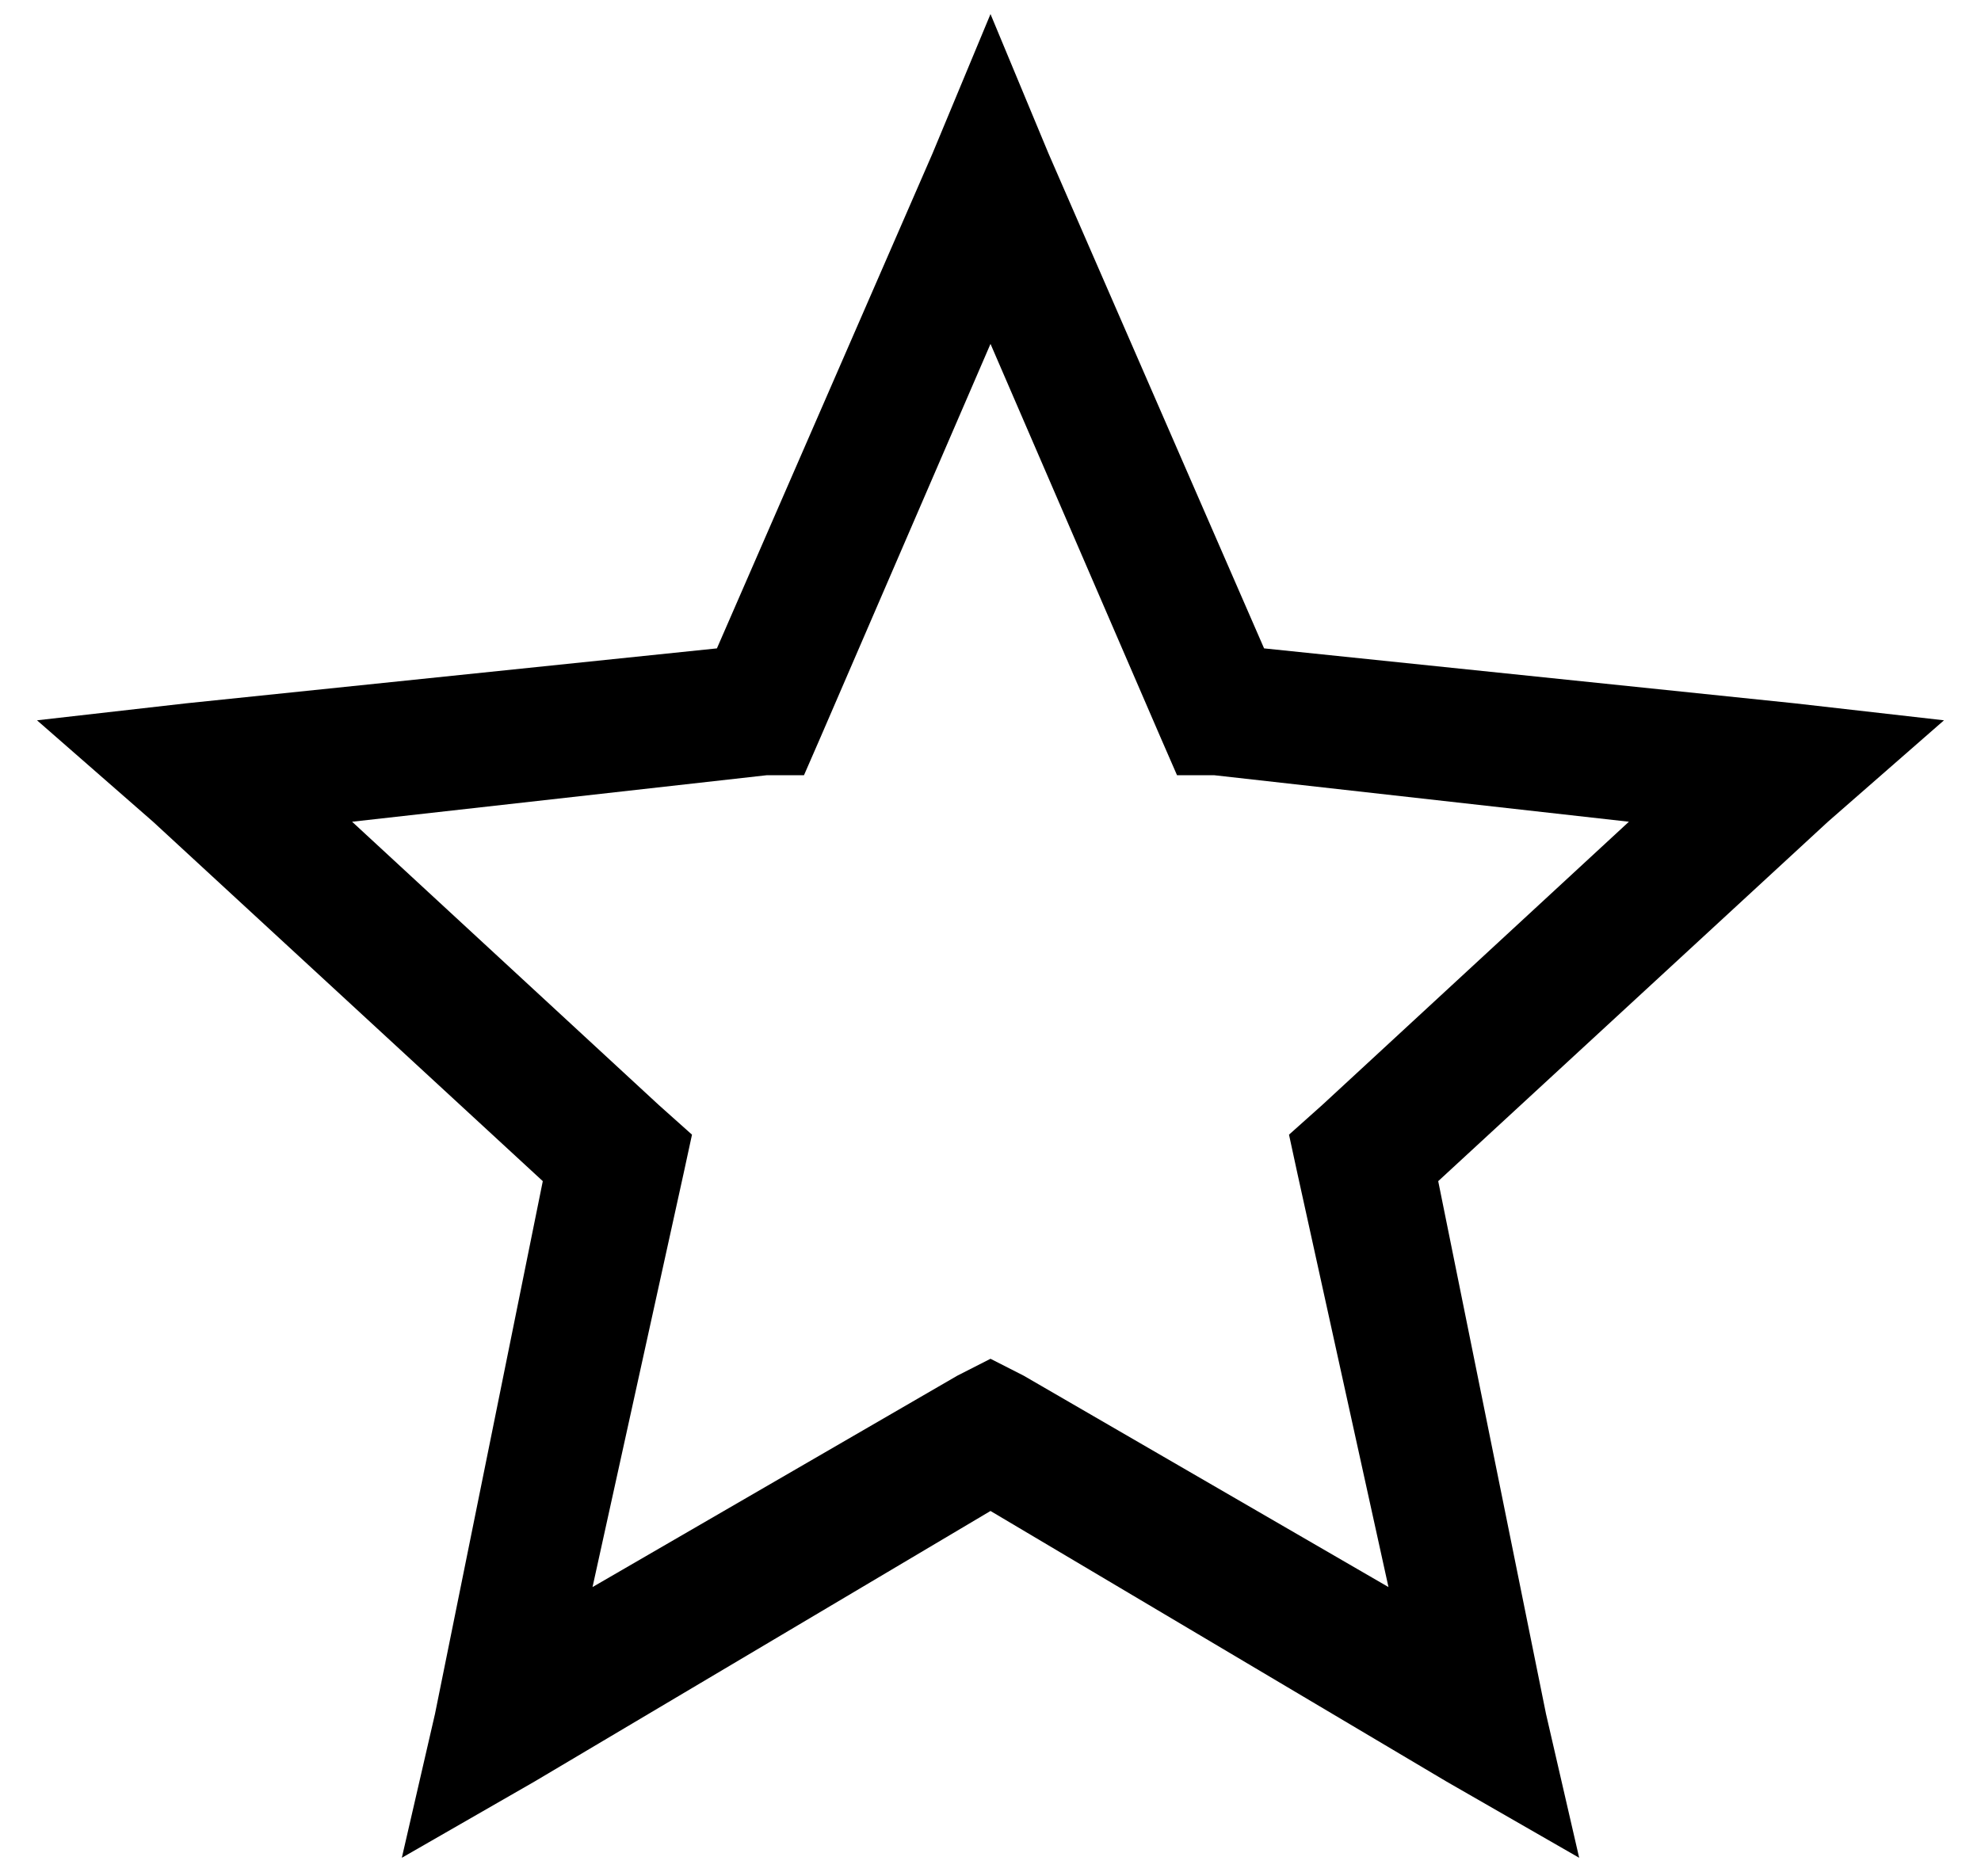 <?xml version="1.0" encoding="UTF-8"?>
<svg width="19px" height="18px" viewBox="0 0 19 18" version="1.1" xmlns="http://www.w3.org/2000/svg" xmlns:xlink="http://www.w3.org/1999/xlink">
    <!-- Generator: Sketch 51.2 (57519) - http://www.bohemiancoding.com/sketch -->
    <title>Icon / Star</title>
    <desc>Created with Sketch.</desc>
    <defs></defs>
    <g id="Symbols/Style-Guide" stroke="none" stroke-width="1" fill="none" fill-rule="evenodd">
        <g id="Header-/-Desktop" transform="translate(-1029, -42)" fill="#000000">
            <g id="Specials">
                <g transform="translate(949, 39)">
                    <g id="Icon-/-Star" transform="translate(80, 3)">
                        <g id="icon-star-o">
                            <path d="M9.5,0.135 L10.057,1.474 L12.124,6.22 L17.213,6.747 L18.645,6.91 L17.532,7.883 L13.794,11.331 L14.828,16.442 L15.146,17.822 L13.874,17.091 L9.5,14.495 L5.126,17.091 L3.854,17.822 L4.172,16.442 L5.206,11.331 L1.468,7.883 L0.355,6.91 L1.787,6.747 L6.876,6.22 L8.943,1.474 L9.5,0.135 Z M9.5,3.299 L7.87,7.072 L7.711,7.437 L7.353,7.437 L3.377,7.883 L6.319,10.601 L6.637,10.885 L6.558,11.25 L5.683,15.225 L9.182,13.197 L9.5,13.035 L9.818,13.197 L13.317,15.225 L12.442,11.25 L12.363,10.885 L12.681,10.601 L15.623,7.883 L11.647,7.437 L11.289,7.437 L11.13,7.072 L9.5,3.299 Z" id="Shape" fill-rule="nonzero"></path>
                        </g>
                    </g>
                </g>
            </g>
        </g>
    </g>
</svg>